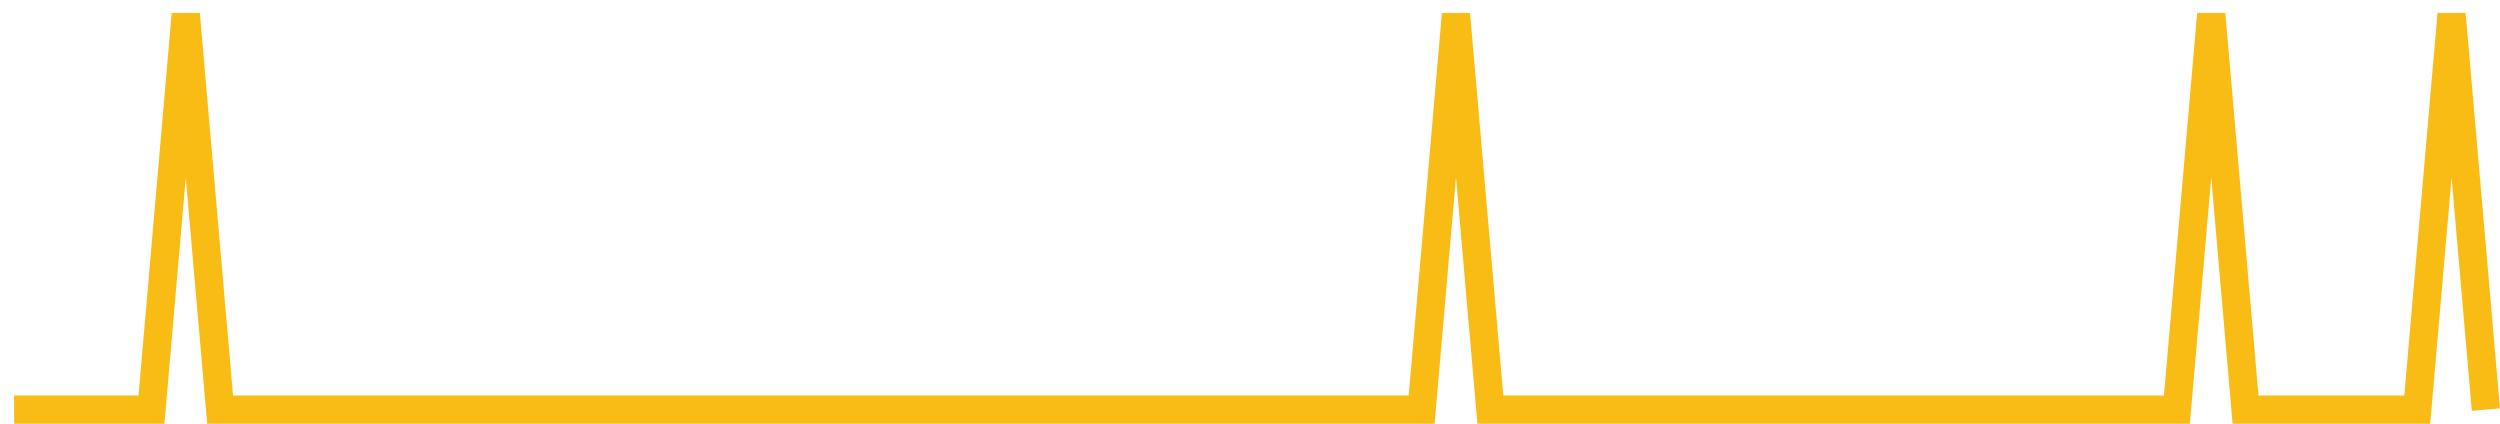 <?xml version="1.0" encoding="UTF-8"?>
<svg xmlns="http://www.w3.org/2000/svg" xmlns:xlink="http://www.w3.org/1999/xlink" width="177pt" height="30pt" viewBox="0 0 177 30" version="1.1">
<g id="surface39579596">
<path style="fill:none;stroke-width:2;stroke-linecap:butt;stroke-linejoin:miter;stroke:rgb(97.647%,73.725%,8.235%);stroke-opacity:1;stroke-miterlimit:10;" d="M 1 29 L 10.723 29 L 13.152 1 L 15.582 29 L 100.652 29 L 103.082 1 L 105.516 29 L 154.125 29 L 156.555 1 L 158.984 29 L 171.141 29 L 173.57 1 L 176 29 "/>
</g>
</svg>
